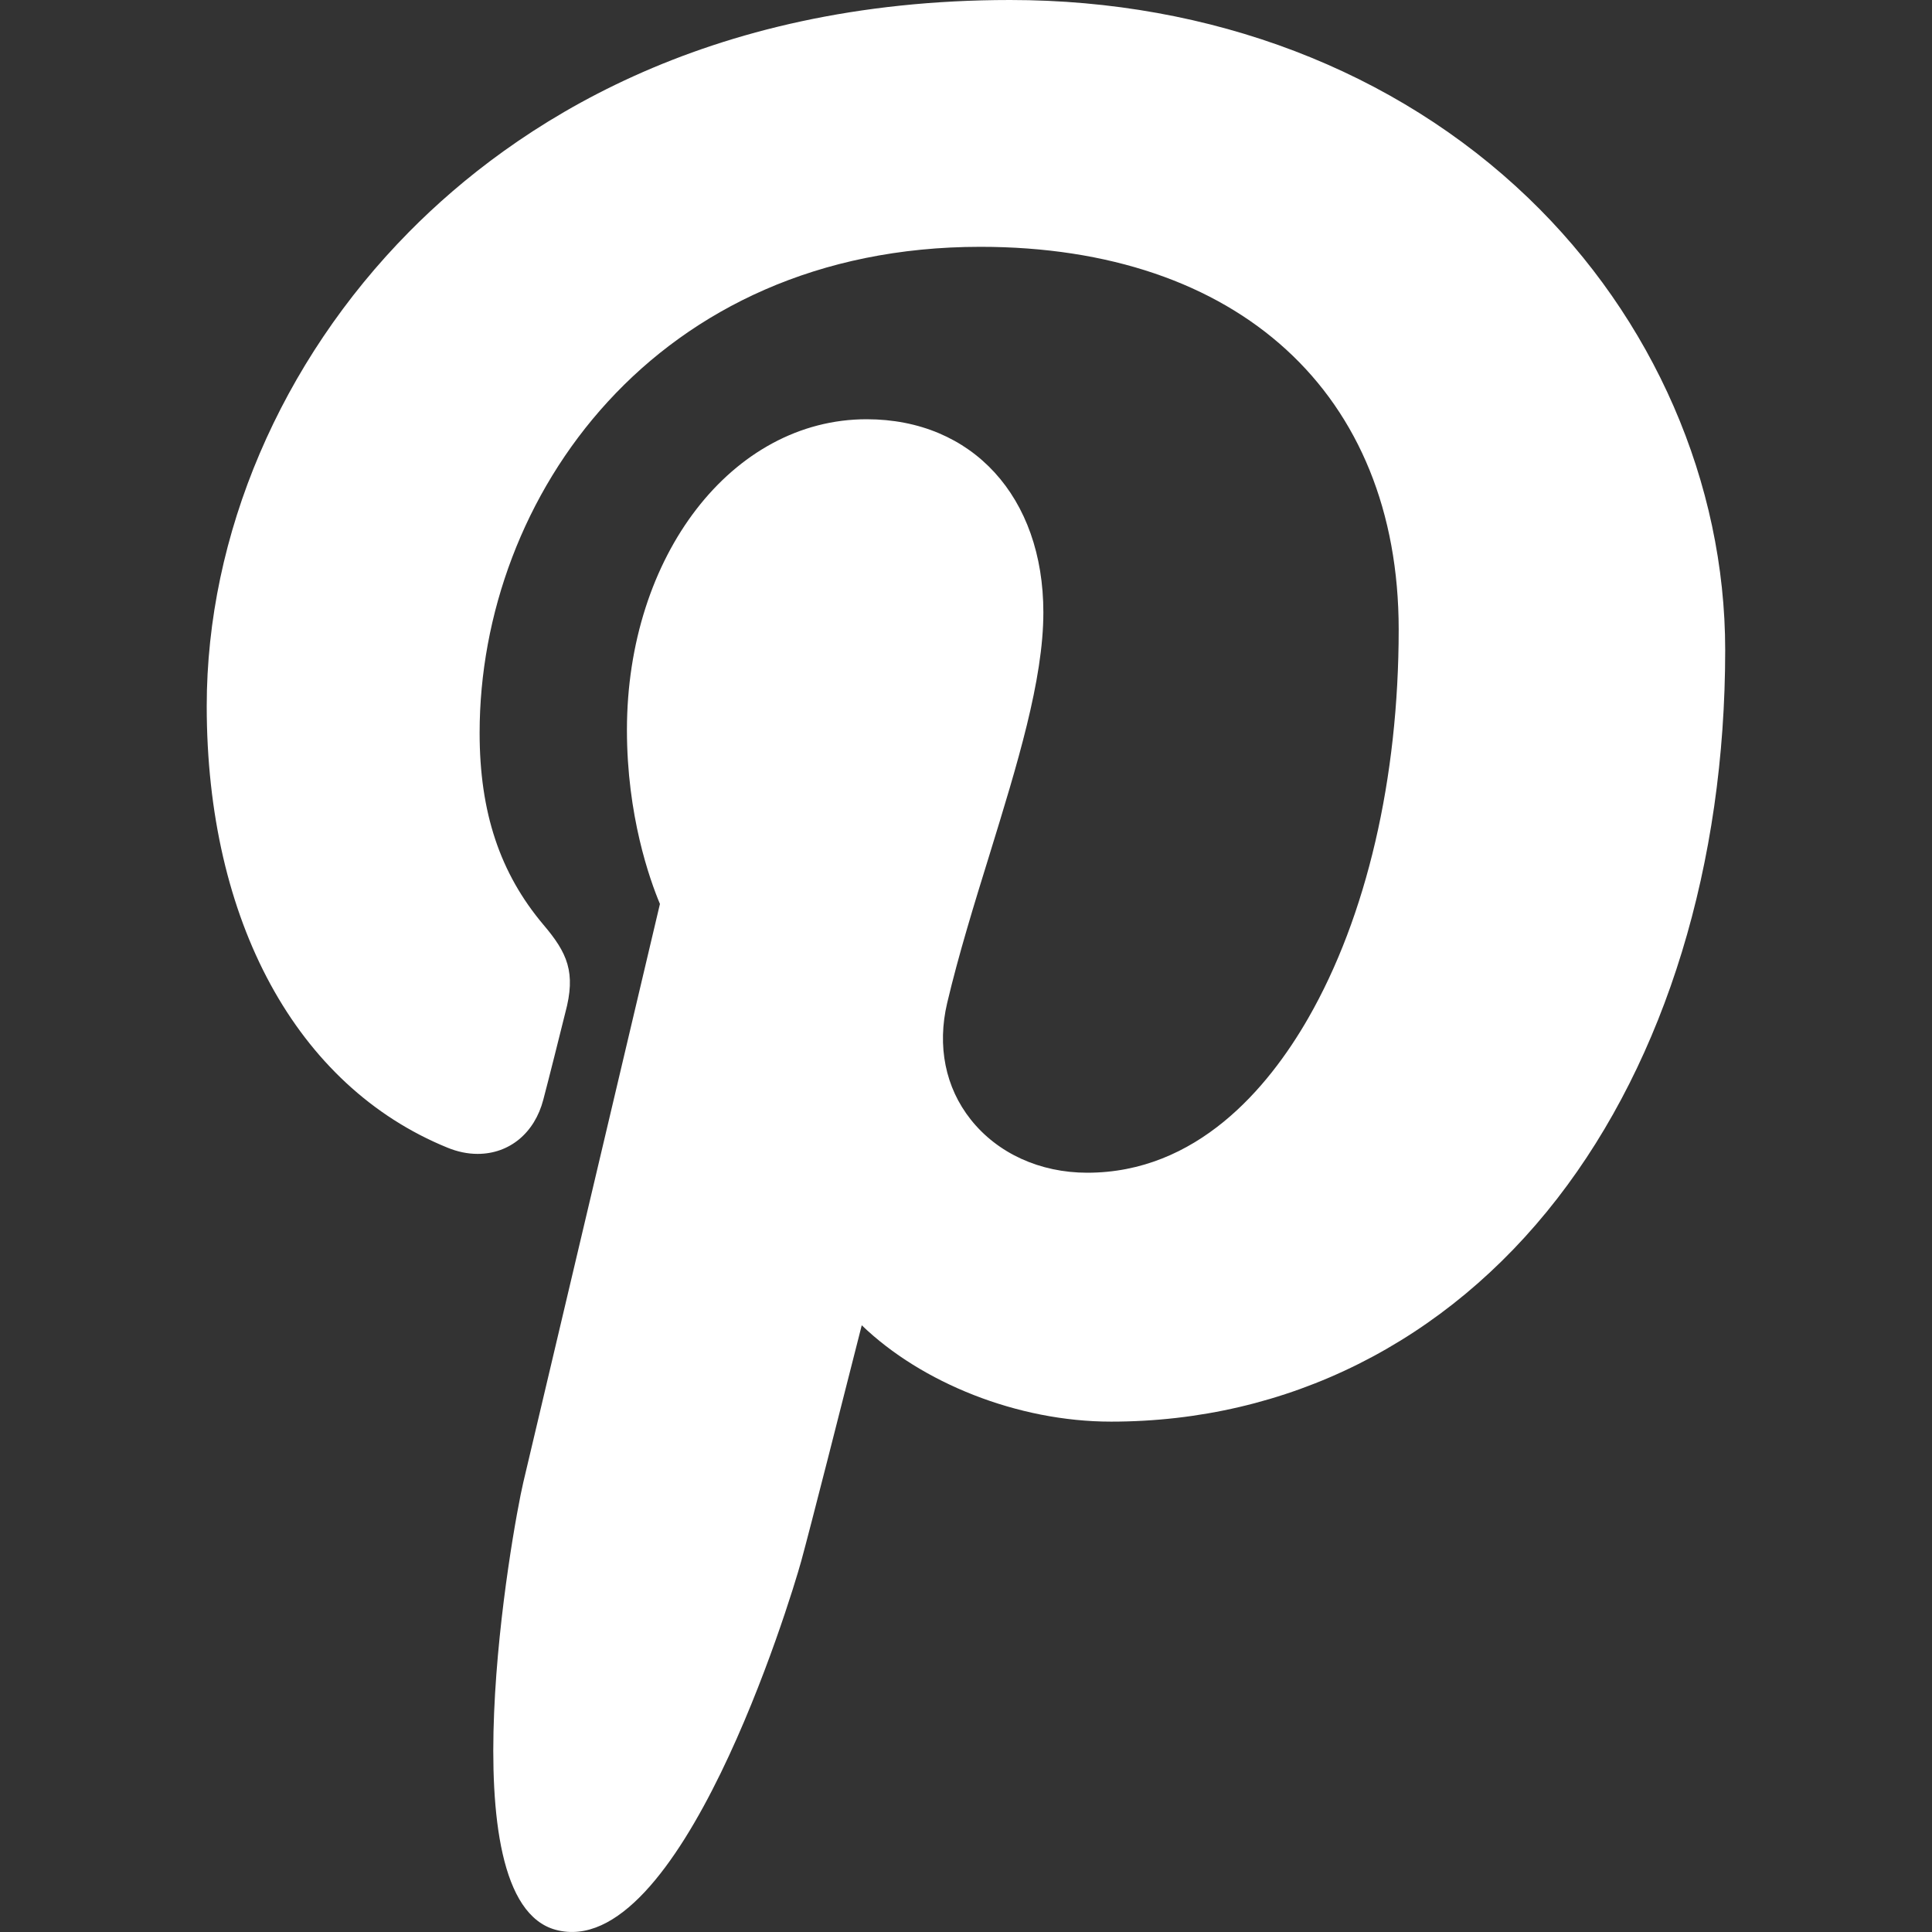 <svg width="24" height="24" viewBox="0 0 24 24" fill="none" xmlns="http://www.w3.org/2000/svg">
<rect x="0" y="0" width="24" height="24" fill="#333333" stroke="none"/>
<path d="M18.985 2.459C17.333 0.873 15.047 0 12.548 0C8.73 0 6.382 1.565 5.084 2.878C3.485 4.495 2.568 6.644 2.568 8.771C2.568 11.443 3.686 13.493 5.557 14.256C5.683 14.308 5.809 14.334 5.933 14.334C6.328 14.334 6.641 14.075 6.749 13.661C6.812 13.423 6.959 12.837 7.022 12.582C7.158 12.079 7.048 11.838 6.751 11.488C6.21 10.847 5.958 10.09 5.958 9.104C5.958 6.177 8.138 3.066 12.178 3.066C15.383 3.066 17.375 4.888 17.375 7.82C17.375 9.671 16.976 11.385 16.252 12.647C15.749 13.523 14.864 14.568 13.506 14.568C12.918 14.568 12.391 14.327 12.058 13.906C11.743 13.509 11.64 12.995 11.766 12.46C11.909 11.855 12.104 11.224 12.293 10.614C12.636 9.5 12.961 8.448 12.961 7.608C12.961 6.173 12.079 5.208 10.765 5.208C9.096 5.208 7.788 6.903 7.788 9.068C7.788 10.13 8.07 10.924 8.198 11.229C7.987 12.12 6.737 17.418 6.5 18.417C6.363 19 5.537 23.606 6.904 23.973C8.44 24.386 9.813 19.9 9.953 19.393C10.066 18.981 10.462 17.422 10.705 16.463C11.446 17.177 12.64 17.66 13.802 17.66C15.991 17.66 17.961 16.675 19.347 14.886C20.691 13.15 21.431 10.732 21.431 8.076C21.431 5.999 20.54 3.952 18.985 2.459Z" fill="white"/>
</svg>
